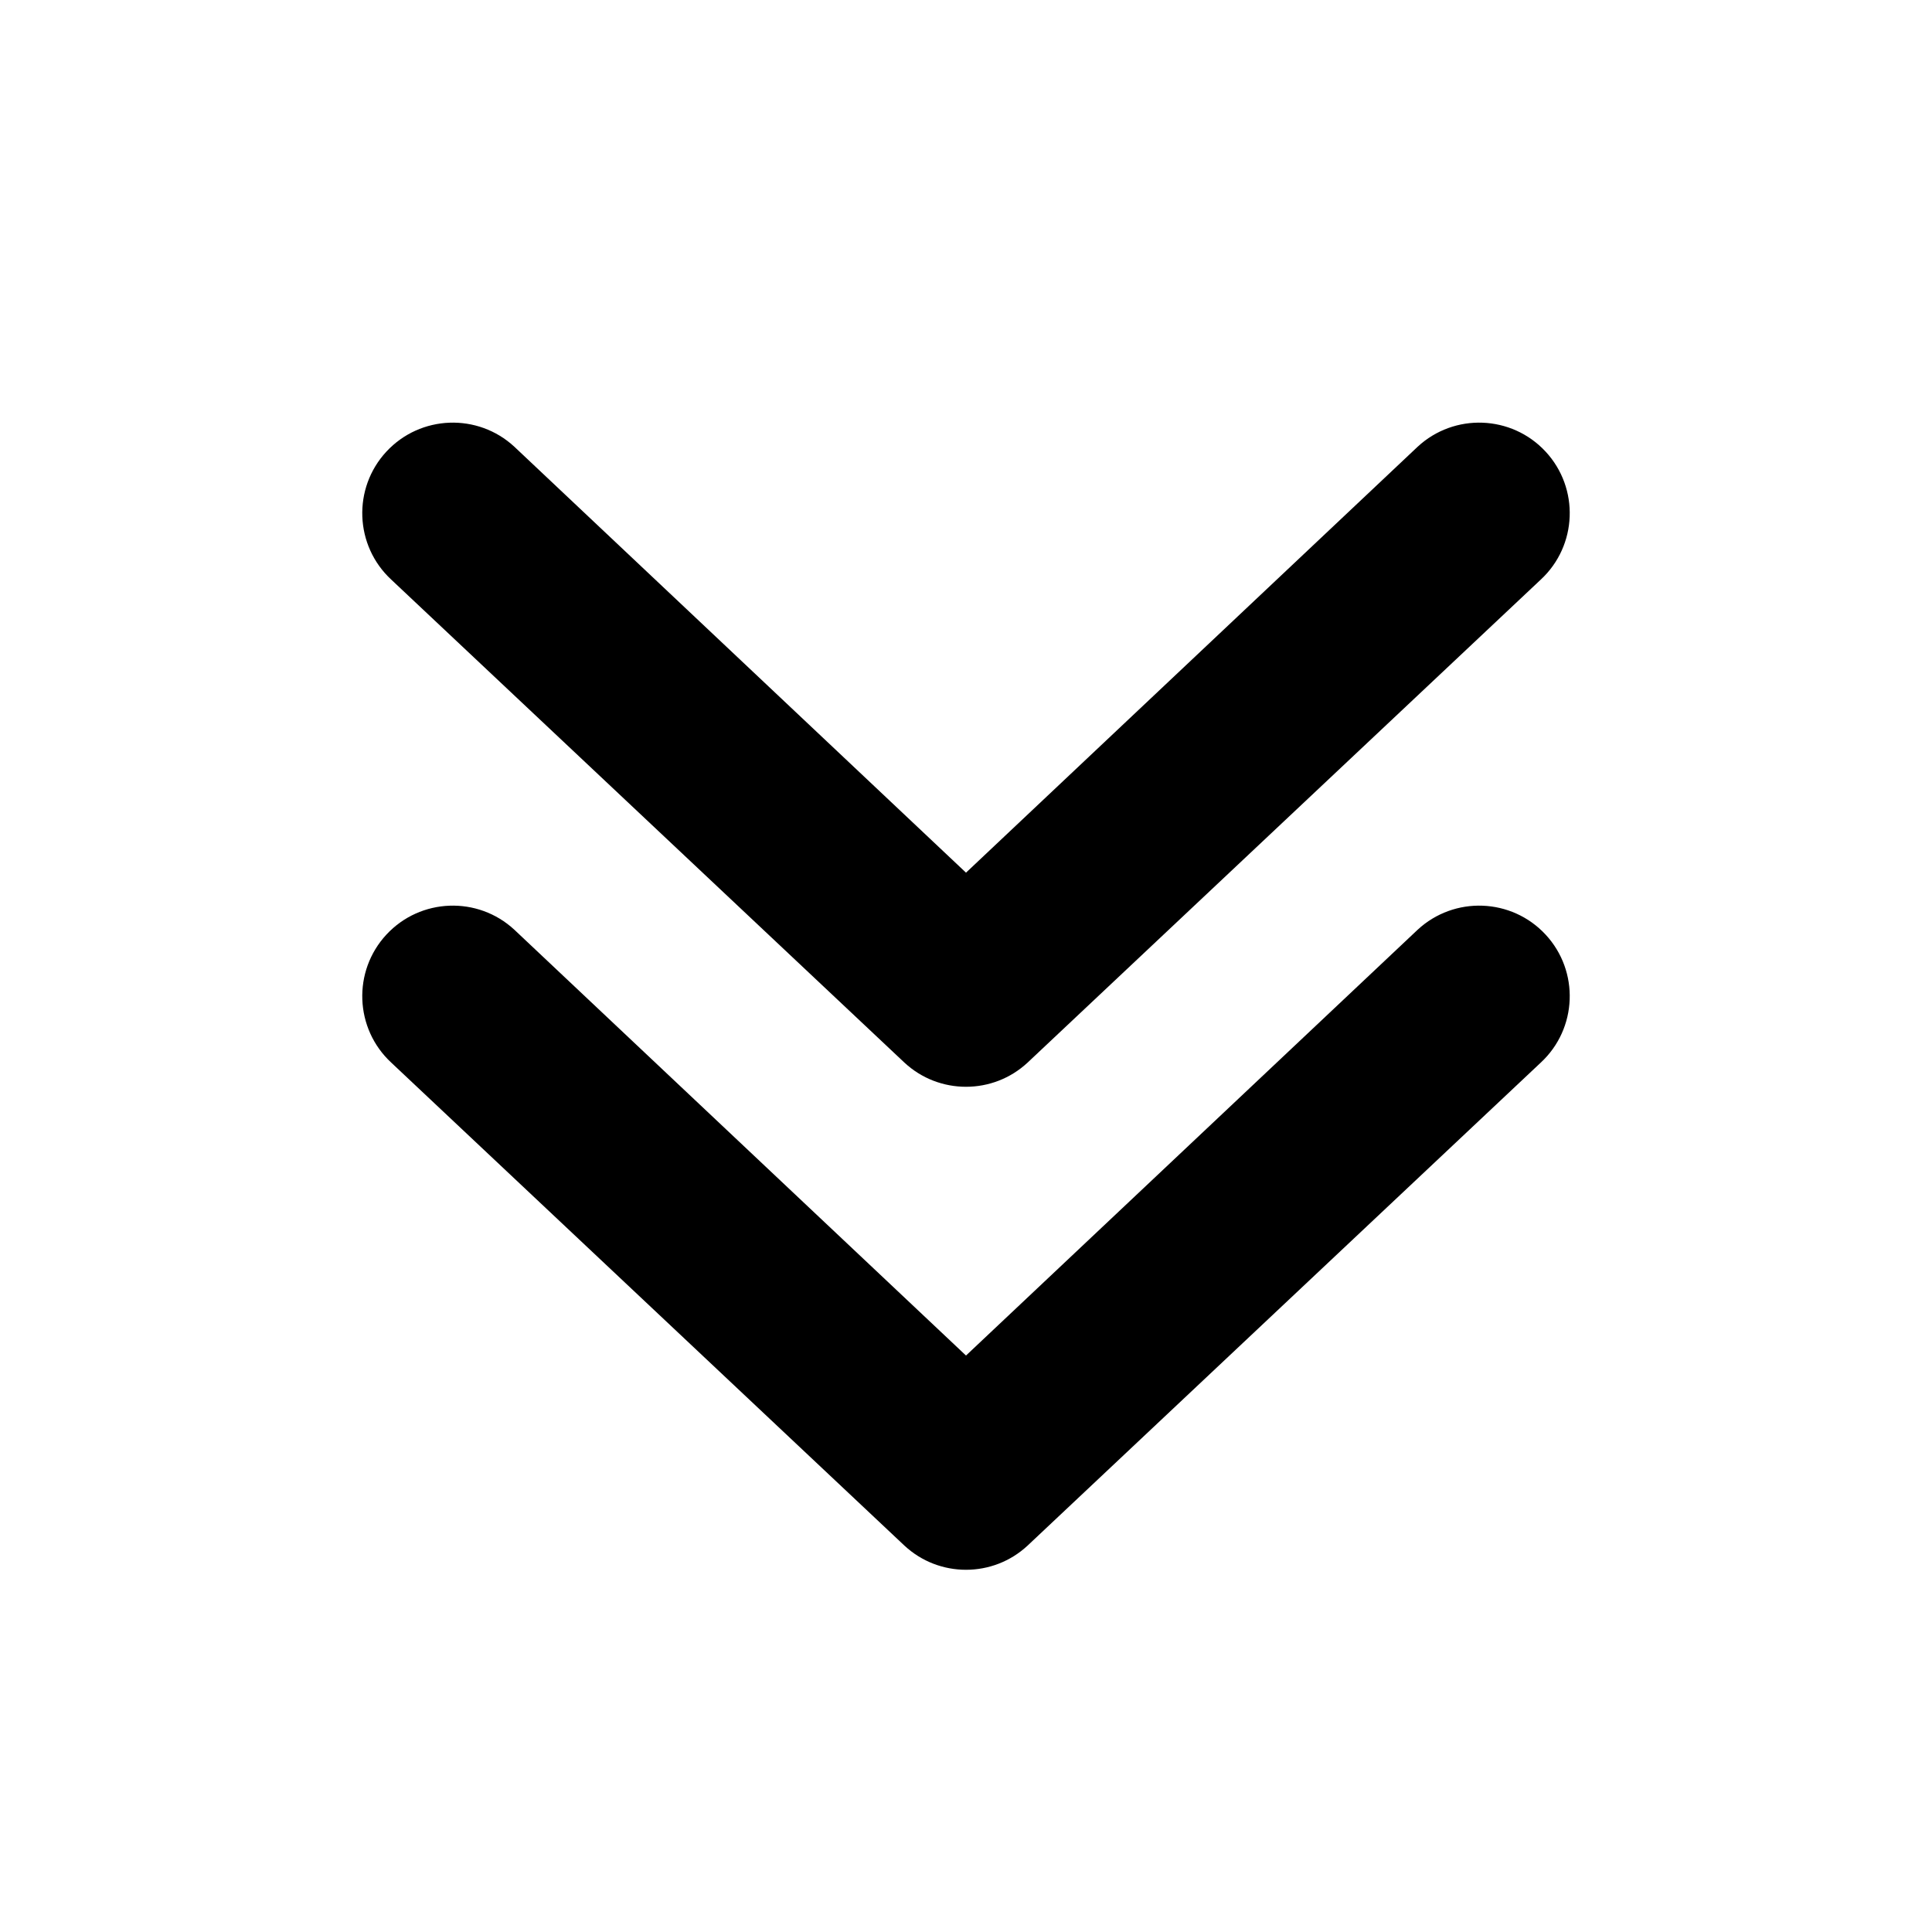 <svg xmlns="http://www.w3.org/2000/svg" viewBox="0 0 16 16" fill="none"><path d="M11.74 7.7C12.043 7.419 12.518 7.436 12.8 7.74C13.081 8.043 13.064 8.518 12.76 8.8L8.51 12.8C8.223 13.067 7.777 13.067 7.49 12.8L3.24 8.8C2.936 8.518 2.919 8.043 3.2 7.74C3.482 7.436 3.957 7.419 4.26 7.7L8 11.226L11.74 7.7ZM11.74 3.7C12.043 3.419 12.518 3.436 12.8 3.74C13.081 4.043 13.064 4.518 12.76 4.8L8.51 8.8C8.223 9.067 7.777 9.067 7.49 8.8L3.24 4.8C2.936 4.518 2.919 4.043 3.2 3.74C3.482 3.436 3.957 3.419 4.26 3.7L8 7.227L11.74 3.7Z" fill="currentColor"/></svg>